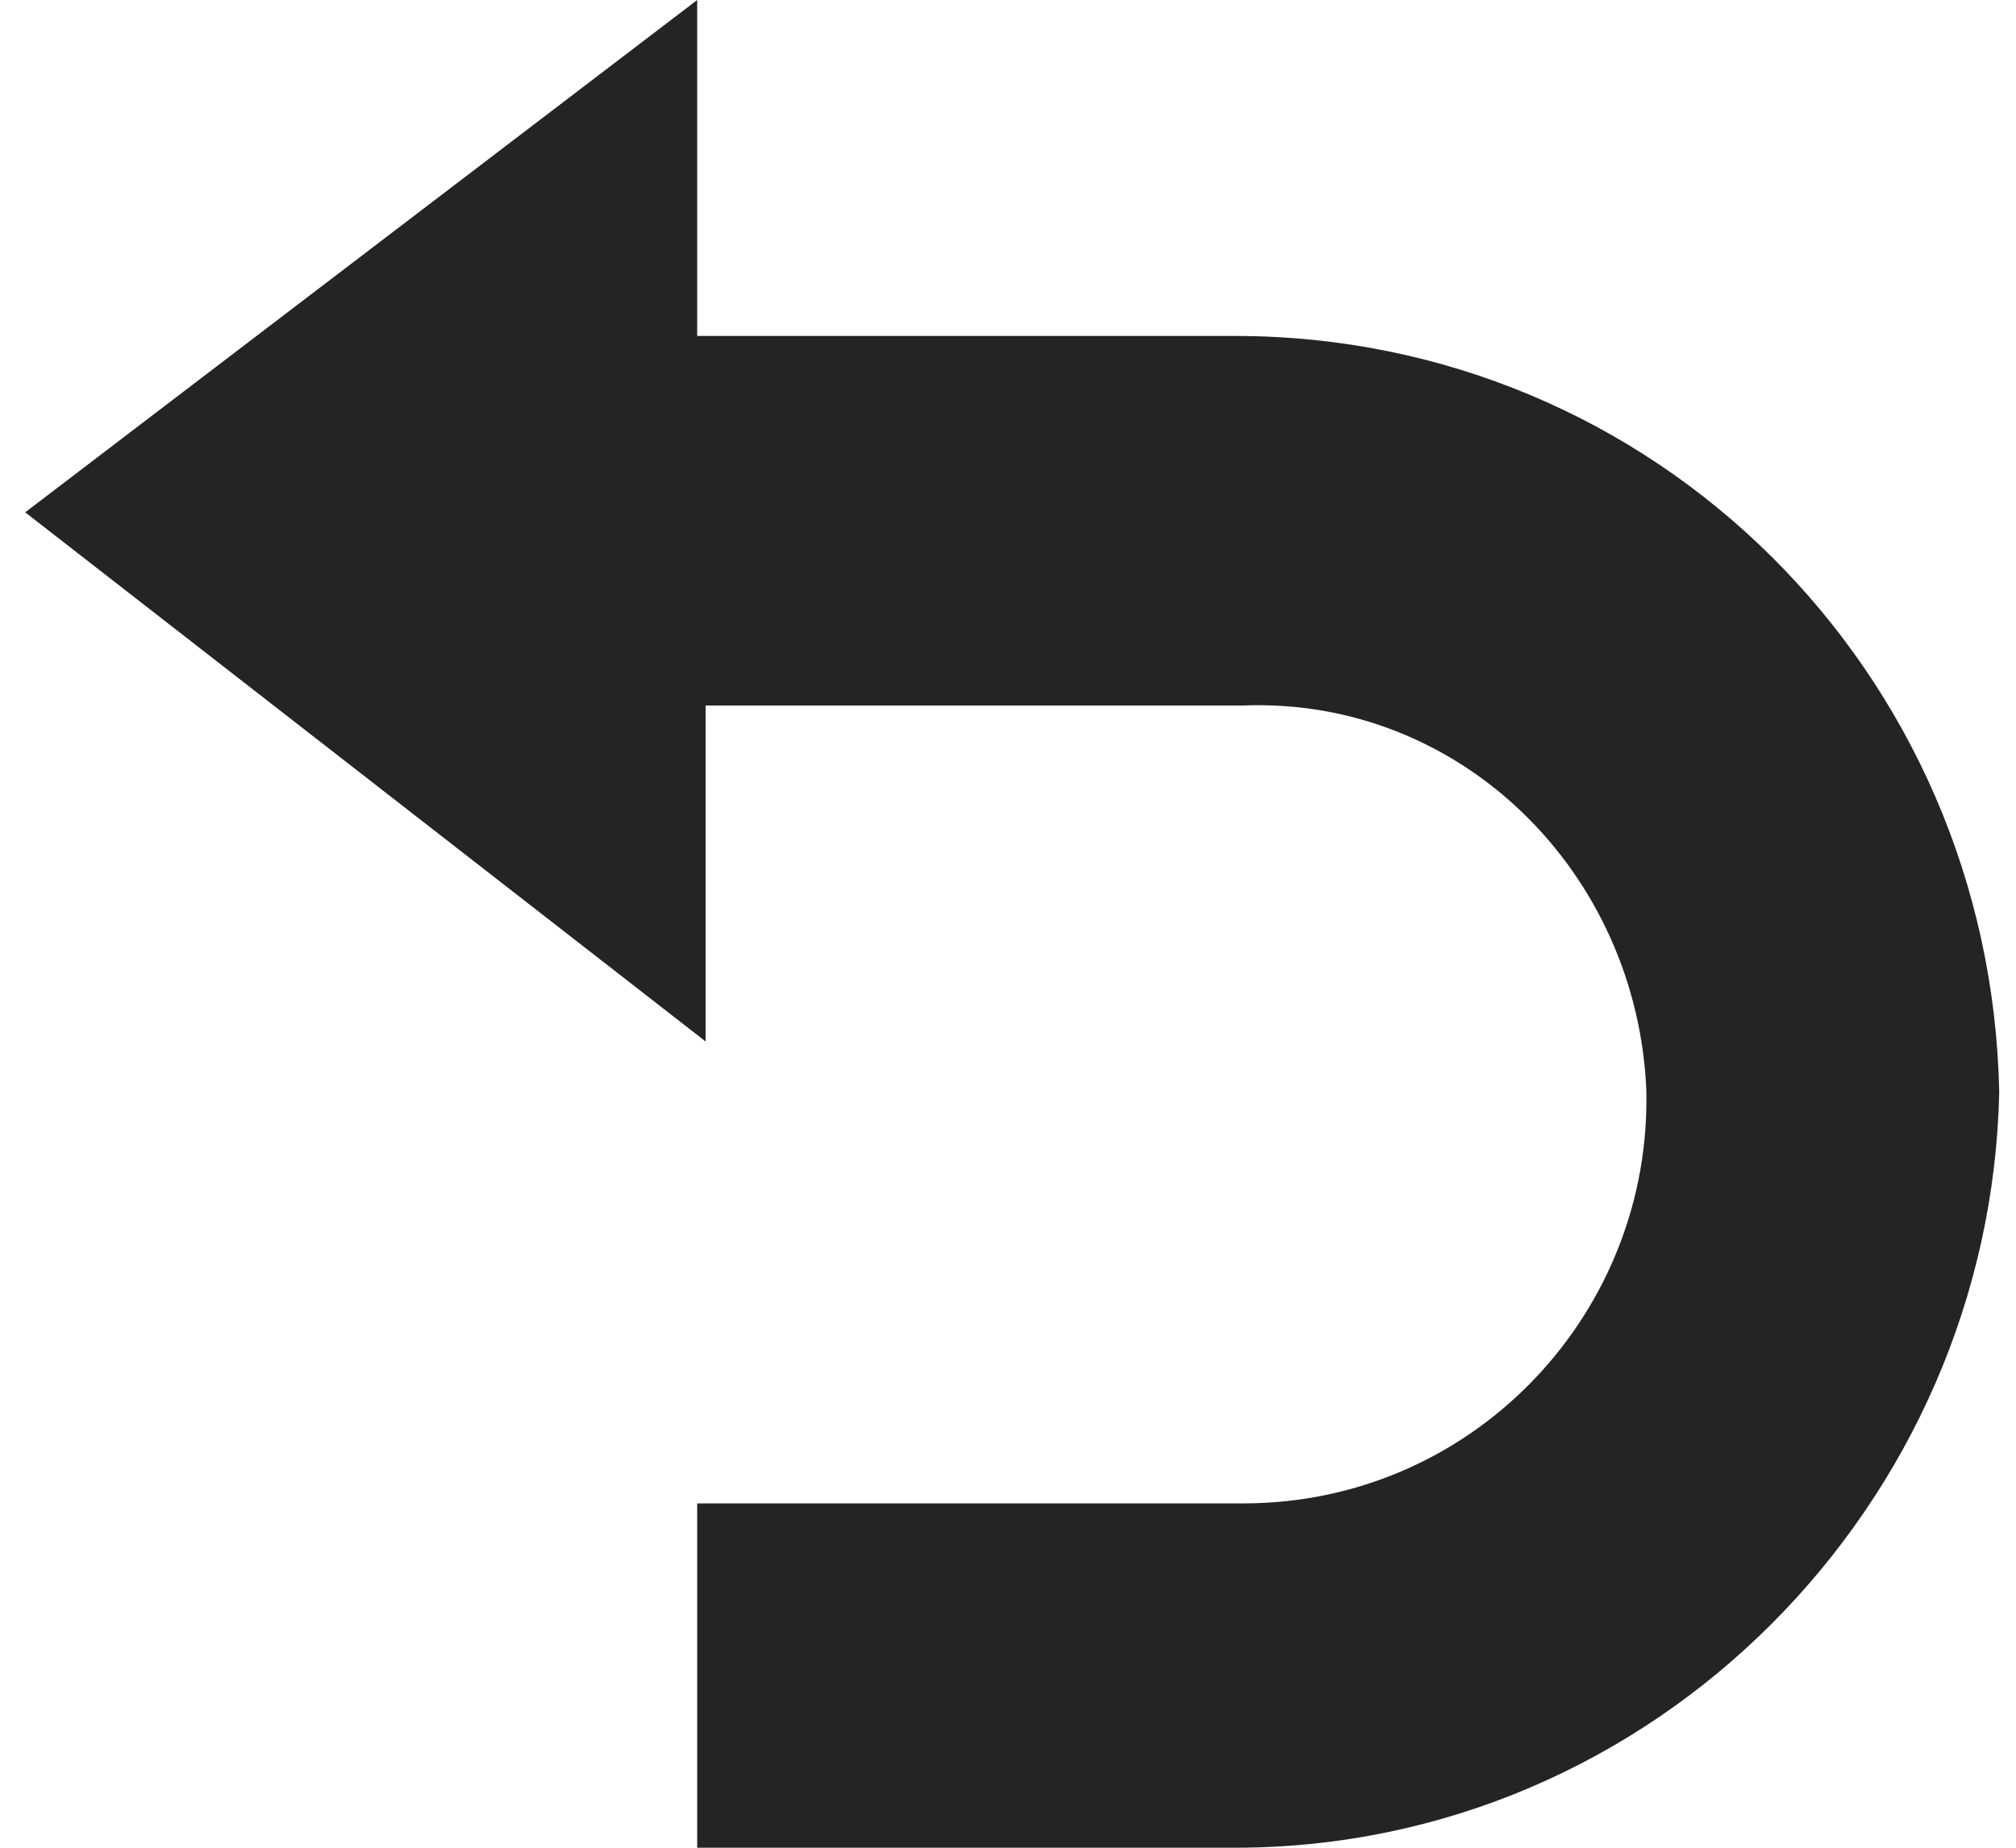 <?xml version="1.0" encoding="utf-8"?>
<!-- Generator: Adobe Illustrator 25.4.1, SVG Export Plug-In . SVG Version: 6.00 Build 0)  -->
<svg version="1.1" id="Layer_1" xmlns="http://www.w3.org/2000/svg" xmlns:xlink="http://www.w3.org/1999/xlink" x="0px" y="0px"
	 viewBox="0 0 24 22" style="enable-background:new 0 0 24 22;" xml:space="preserve">
<style type="text/css">
	.st0{fill:#242424;}
</style>
<path id="iconmonstr-undo-1" class="st0" d="M14.7,4H8.3V0L0.3,6.1l8.1,6.3v-4h6.4c2.6-0.1,4.7,2,4.8,4.6c0,0,0,0.1,0,0.1
	c0,2.6-2.1,4.8-4.8,4.8H8.3V22h6.4c5,0,9-4.1,9.1-9c0,0,0,0,0,0C23.7,8,19.7,4,14.7,4C14.7,4,14.7,4,14.7,4z"/>
</svg>
